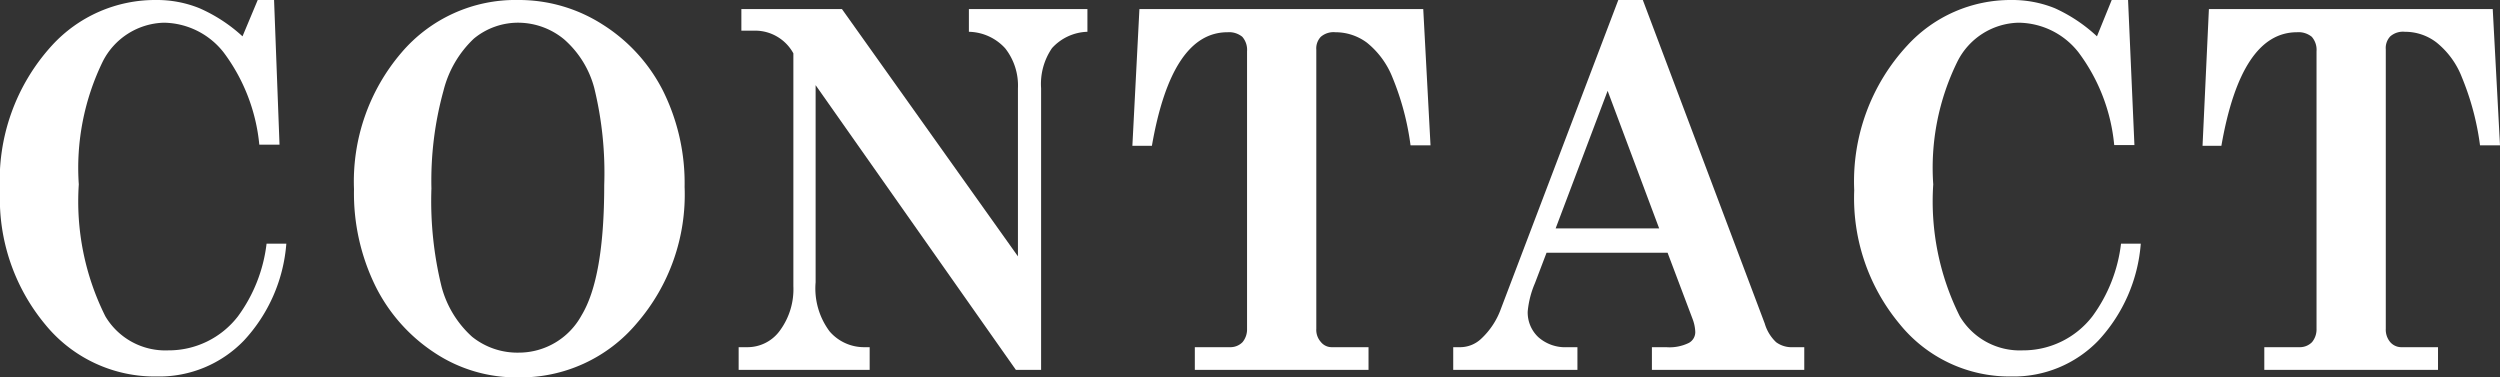 <svg xmlns="http://www.w3.org/2000/svg" viewBox="0 0 110.1 16.61"><rect x="0" y="0" width="110.1" height="16.61" fill="#333333" stroke="none"/><defs><style>.cls-1{fill:#fff;}</style></defs><g id="レイヤー_2" data-name="レイヤー 2"><g id="object"><path class="cls-1" d="M10.68,1.6,11.35,0h.72l.24,6.37h-.89A8.05,8.05,0,0,0,9.85,2.31,3.4,3.4,0,0,0,7.22,1,3.11,3.11,0,0,0,4.53,2.7,10.7,10.7,0,0,0,3.47,8.12a11.31,11.31,0,0,0,1.17,5.81,3.07,3.07,0,0,0,2.77,1.5,3.85,3.85,0,0,0,3.07-1.5,6.74,6.74,0,0,0,1.26-3.2h.87A7.06,7.06,0,0,1,10.74,15a5.18,5.18,0,0,1-3.83,1.58A6.22,6.22,0,0,1,2,14.3,8.66,8.66,0,0,1,0,8.41,8.8,8.8,0,0,1,2.29,2,6.16,6.16,0,0,1,6.86,0,5,5,0,0,1,8.78.36,6.88,6.88,0,0,1,10.68,1.6Z"/><path class="cls-1" d="M22.82,0a6.83,6.83,0,0,1,3.72,1.08A7.4,7.4,0,0,1,29.2,4a9.14,9.14,0,0,1,.95,4.23,8.65,8.65,0,0,1-2.1,6,6.68,6.68,0,0,1-5.22,2.39,6.51,6.51,0,0,1-3.7-1.09,7.49,7.49,0,0,1-2.59-2.92,9.27,9.27,0,0,1-.95-4.28,8.72,8.72,0,0,1,2.08-6A6.59,6.59,0,0,1,22.82,0Zm.05,1a3.06,3.06,0,0,0-2,.7A4.72,4.72,0,0,0,19.53,4,14.88,14.88,0,0,0,19,8.3a15.79,15.79,0,0,0,.45,4.34,4.53,4.53,0,0,0,1.34,2.19,3.18,3.18,0,0,0,2.05.7,3.15,3.15,0,0,0,2.77-1.64q1-1.65,1-5.73a15.75,15.75,0,0,0-.44-4.29,4.31,4.31,0,0,0-1.33-2.14A3.19,3.19,0,0,0,22.87,1Z"/><path class="cls-1" d="M32.65.4h4.43l7.75,10.89V3.89a2.65,2.65,0,0,0-.56-1.76,2.22,2.22,0,0,0-1.6-.73V.4h5.22v1a2.19,2.19,0,0,0-1.56.72,2.79,2.79,0,0,0-.48,1.77v12.4H44.74L35.92,3.75v8.68a3.16,3.16,0,0,0,.62,2.17,2,2,0,0,0,1.52.69h.24v1H32.53v-1h.4a1.76,1.76,0,0,0,1.43-.75,3.07,3.07,0,0,0,.58-1.94V2.35a1.92,1.92,0,0,0-1.65-1h-.64Z"/><path class="cls-1" d="M50.18.4h12.5l.32,6h-.88a11.87,11.87,0,0,0-.8-3A3.72,3.72,0,0,0,60.2,1.88a2.32,2.32,0,0,0-1.39-.46.86.86,0,0,0-.64.2.74.74,0,0,0-.2.57V14.48a.8.8,0,0,0,.2.58.61.61,0,0,0,.47.23h1.63v1H52.62v-1h1.55a.75.75,0,0,0,.55-.22.88.88,0,0,0,.2-.59V2.26a.87.87,0,0,0-.21-.64.92.92,0,0,0-.65-.2q-2.46,0-3.33,5h-.86Z"/><path class="cls-1" d="M72.35,0l5.37,14.25a1.83,1.83,0,0,0,.5.82,1.14,1.14,0,0,0,.72.22h.52v1H72.75v-1h.63a1.93,1.93,0,0,0,1-.19.54.54,0,0,0,.28-.48,1.78,1.78,0,0,0-.11-.55l-1.11-2.94H68.11l-.51,1.34a4.09,4.09,0,0,0-.32,1.25,1.49,1.49,0,0,0,.47,1.13,1.78,1.78,0,0,0,1.27.44h.45v1H64v-1h.31a1.35,1.35,0,0,0,.92-.37,3.35,3.35,0,0,0,.87-1.32L71.27,0ZM70.8,4l-2.29,6.06h4.56Z"/><path class="cls-1" d="M92.35,1.6,93,0h.72L94,6.39h-.89a8.05,8.05,0,0,0-1.57-4.08A3.39,3.39,0,0,0,88.89,1,3.09,3.09,0,0,0,86.21,2.7a10.58,10.58,0,0,0-1.07,5.42,11.31,11.31,0,0,0,1.17,5.81,3.07,3.07,0,0,0,2.77,1.5,3.85,3.85,0,0,0,3.07-1.5,6.74,6.74,0,0,0,1.26-3.2h.87A7.06,7.06,0,0,1,92.41,15a5.18,5.18,0,0,1-3.83,1.58,6.22,6.22,0,0,1-4.92-2.31,8.66,8.66,0,0,1-2-5.89A8.8,8.8,0,0,1,84,2a6.17,6.17,0,0,1,4.58-2,5,5,0,0,1,1.91.36A6.88,6.88,0,0,1,92.35,1.6Z"/><path class="cls-1" d="M97.28.4h12.5l.32,6h-.88a11.87,11.87,0,0,0-.8-3,3.65,3.65,0,0,0-1.13-1.54,2.27,2.27,0,0,0-1.38-.46.85.85,0,0,0-.64.2.74.74,0,0,0-.2.57V14.48a.85.85,0,0,0,.19.58.65.65,0,0,0,.48.23h1.63v1H99.72v-1h1.55a.75.75,0,0,0,.55-.22.88.88,0,0,0,.2-.59V2.26a.87.87,0,0,0-.21-.64.92.92,0,0,0-.65-.2q-2.46,0-3.33,5H97Z"/></g></g></svg>